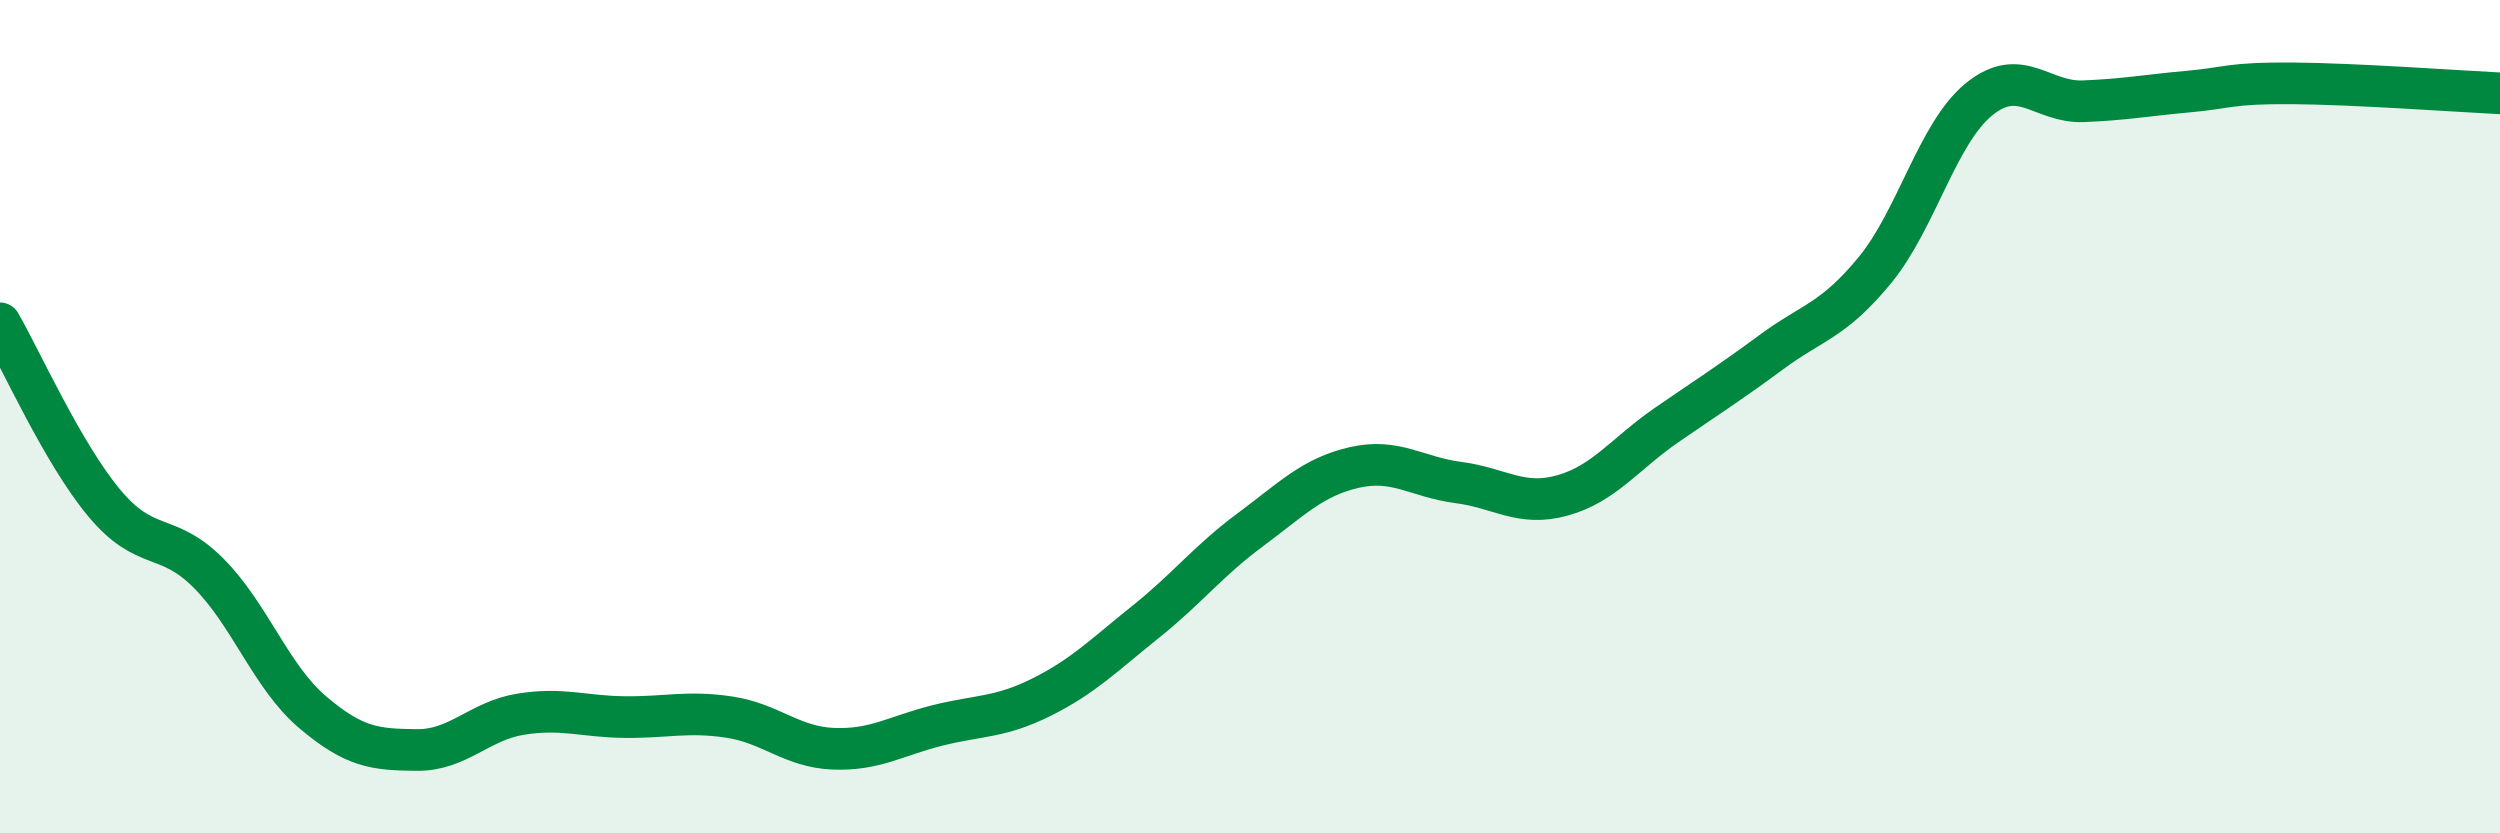 
    <svg width="60" height="20" viewBox="0 0 60 20" xmlns="http://www.w3.org/2000/svg">
      <path
        d="M 0,7.76 C 0.5,8.62 1.5,10.87 2.5,12.07 C 3.5,13.27 4,12.75 5,13.75 C 6,14.75 6.5,16.24 7.5,17.09 C 8.5,17.94 9,17.99 10,18 C 11,18.01 11.5,17.3 12.5,17.14 C 13.5,16.98 14,17.2 15,17.21 C 16,17.22 16.5,17.06 17.5,17.21 C 18.5,17.36 19,17.93 20,17.97 C 21,18.01 21.5,17.66 22.5,17.41 C 23.5,17.16 24,17.23 25,16.73 C 26,16.23 26.5,15.72 27.5,14.92 C 28.5,14.12 29,13.46 30,12.72 C 31,11.98 31.5,11.45 32.5,11.22 C 33.5,10.99 34,11.45 35,11.58 C 36,11.71 36.5,12.17 37.5,11.89 C 38.5,11.61 39,10.89 40,10.2 C 41,9.51 41.5,9.2 42.5,8.46 C 43.5,7.72 44,7.7 45,6.48 C 46,5.26 46.5,3.19 47.5,2.38 C 48.5,1.57 49,2.47 50,2.43 C 51,2.39 51.5,2.29 52.5,2.2 C 53.5,2.11 53.5,1.99 55,2 C 56.5,2.01 59,2.19 60,2.24L60 20L0 20Z"
        fill="#008740"
        opacity="0.1"
        stroke-linecap="round"
        stroke-linejoin="round"
      />
      <path
        d="M 0,7.76 C 0.5,8.62 1.5,10.87 2.5,12.07 C 3.5,13.27 4,12.75 5,13.75 C 6,14.75 6.5,16.24 7.5,17.09 C 8.5,17.94 9,17.99 10,18 C 11,18.01 11.5,17.3 12.5,17.14 C 13.5,16.98 14,17.2 15,17.21 C 16,17.22 16.5,17.06 17.5,17.21 C 18.5,17.36 19,17.93 20,17.97 C 21,18.01 21.5,17.66 22.5,17.41 C 23.5,17.16 24,17.23 25,16.73 C 26,16.23 26.5,15.72 27.5,14.92 C 28.5,14.12 29,13.46 30,12.72 C 31,11.98 31.5,11.45 32.5,11.22 C 33.5,10.99 34,11.45 35,11.58 C 36,11.71 36.5,12.17 37.5,11.89 C 38.5,11.61 39,10.89 40,10.2 C 41,9.51 41.5,9.2 42.5,8.46 C 43.5,7.72 44,7.7 45,6.48 C 46,5.26 46.5,3.19 47.5,2.38 C 48.5,1.57 49,2.47 50,2.43 C 51,2.39 51.5,2.29 52.5,2.2 C 53.5,2.11 53.5,1.99 55,2 C 56.5,2.01 59,2.19 60,2.24"
        stroke="#008740"
        stroke-width="1"
        fill="none"
        stroke-linecap="round"
        stroke-linejoin="round"
      />
    </svg>
  